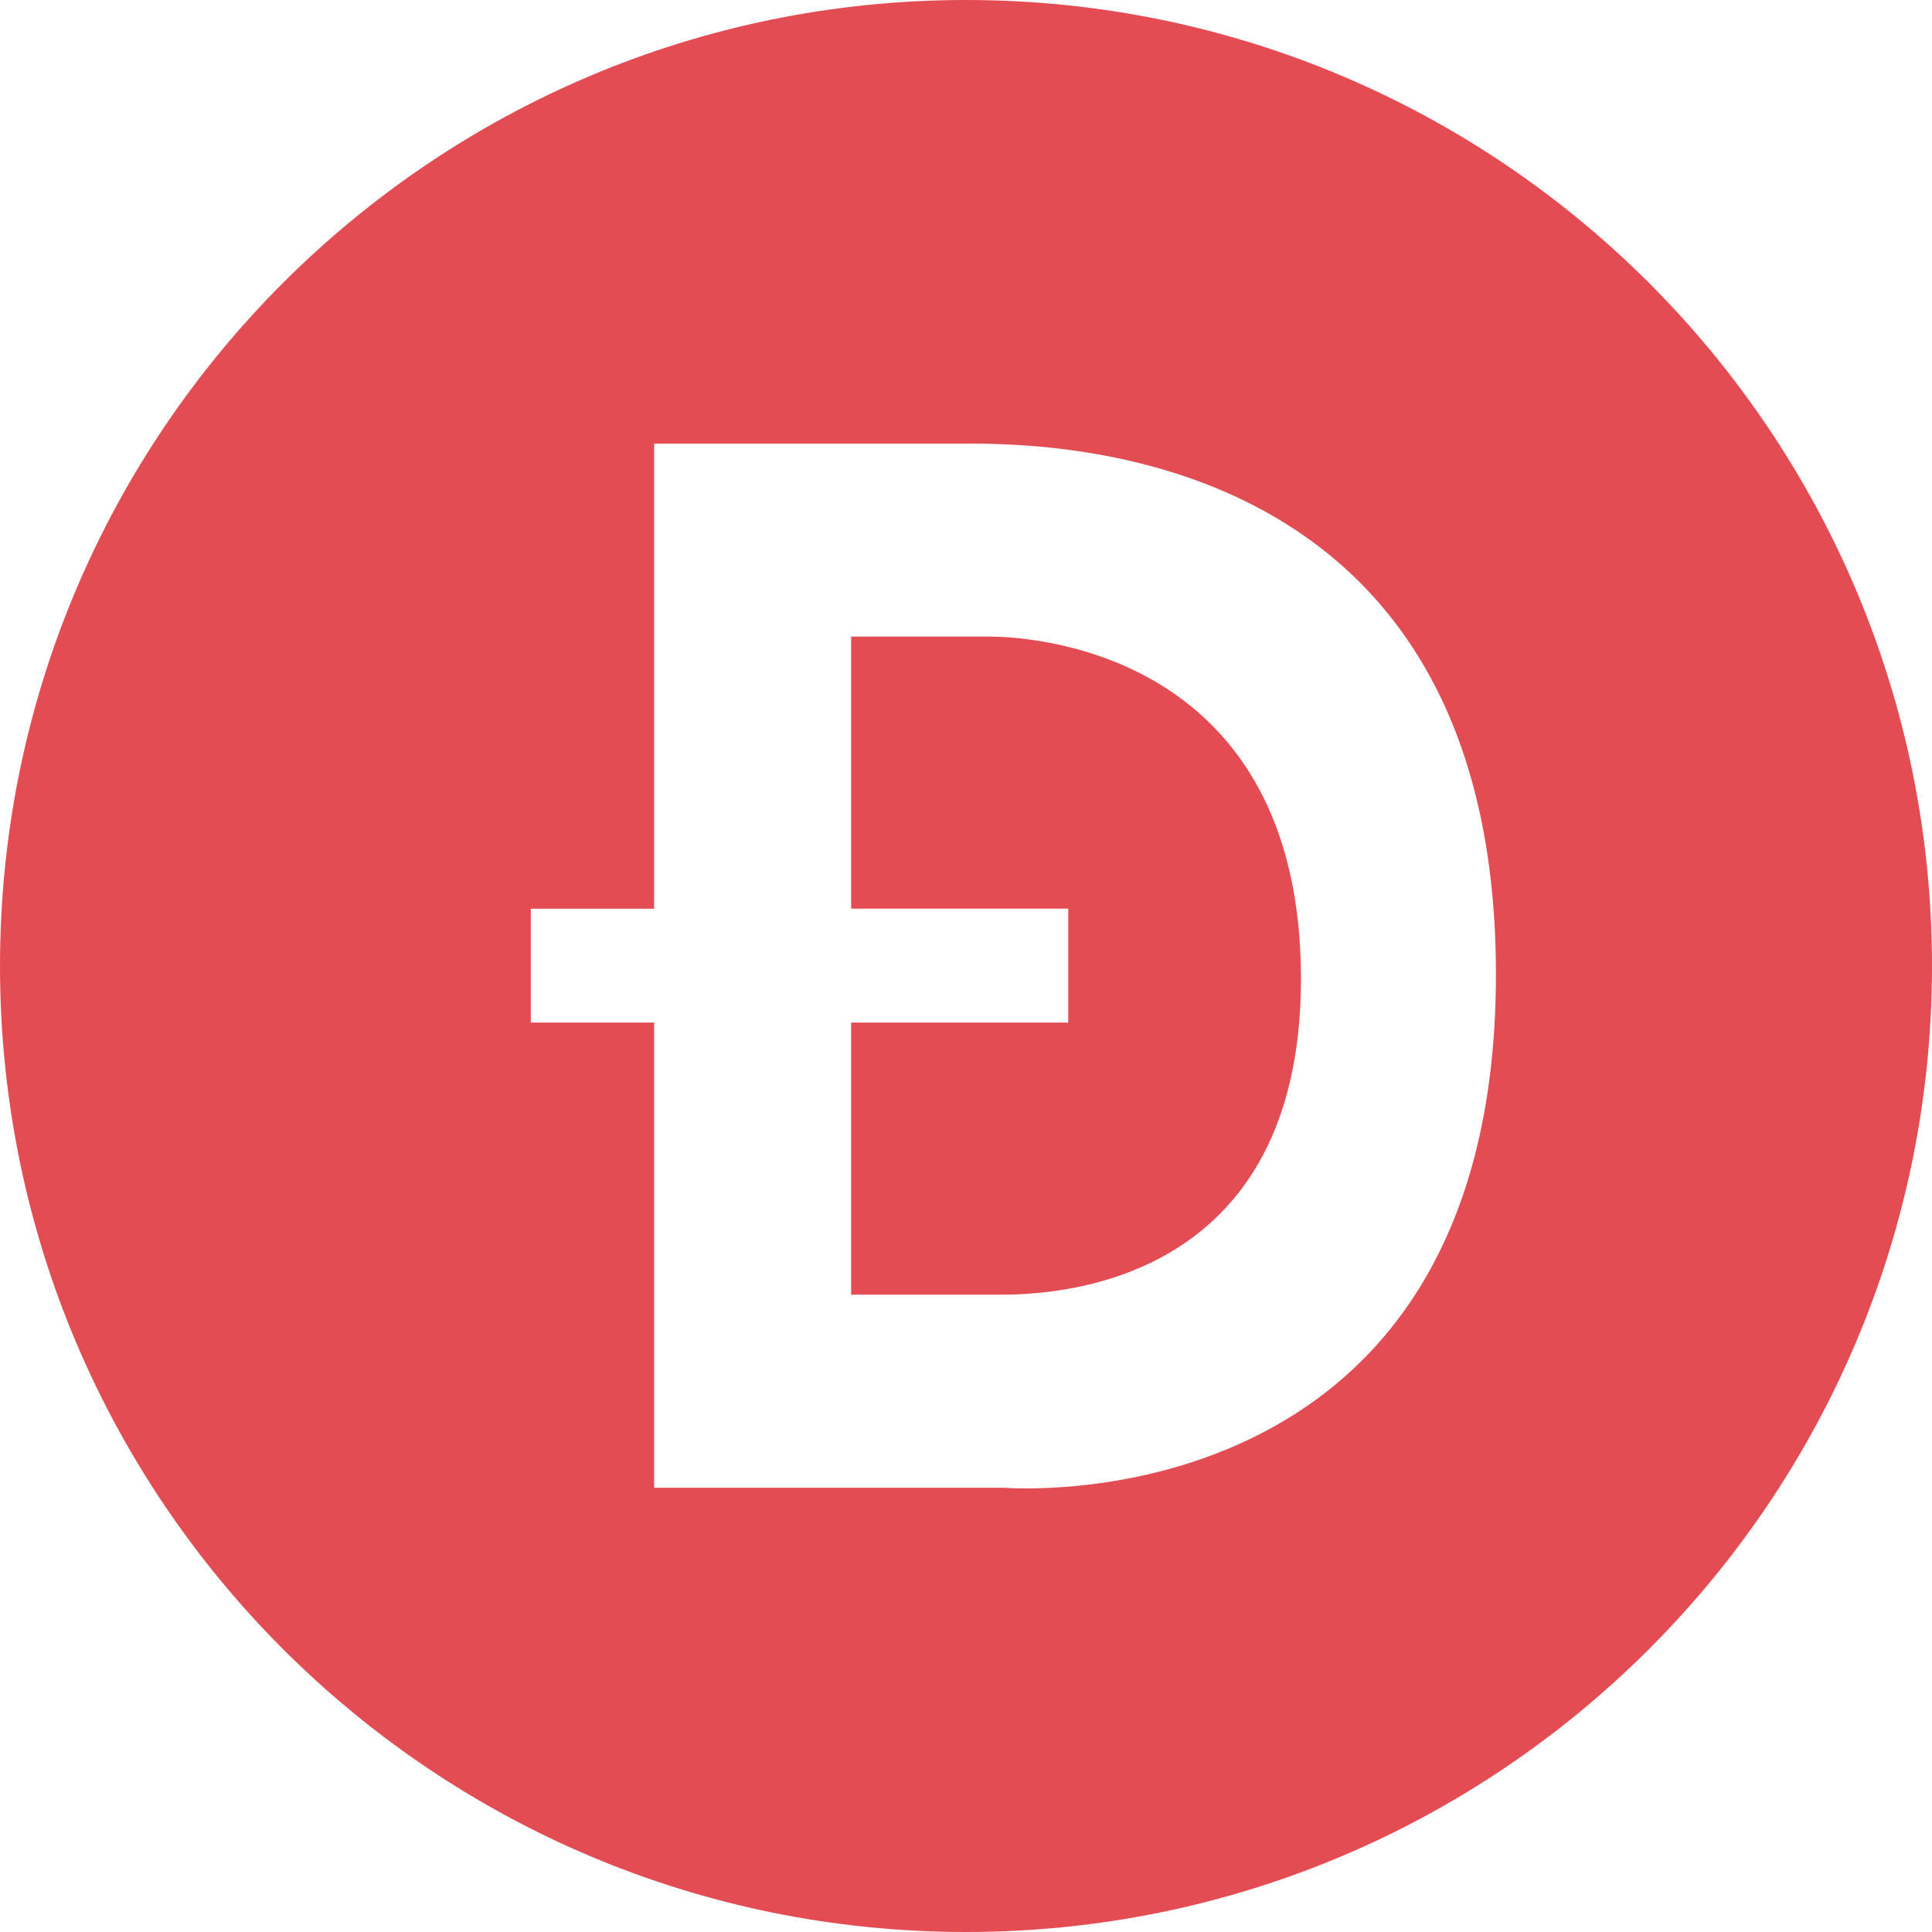 <svg role="img" width="32px" height="32px" viewBox="0 0 24 24" xmlns="http://www.w3.org/2000/svg"><title>Dogecoin</title><path fill="#e44c53" d="M12.288 7.908h-1.715v3.38h2.697v1.415h-2.697v3.38h1.799c.462 0 3.794.052 3.789-3.933-.005-3.984-3.232-4.242-3.873-4.242zM12 0C5.373 0 0 5.373 0 12s5.373 12 12 12 12-5.373 12-12S18.627 0 12 0zm.472 18.481H8.126v-5.778H6.594v-1.415h1.532V5.511h3.73c.882 0 6.727-.183 6.727 6.594-.001 6.888-6.111 6.376-6.111 6.376z"/></svg>